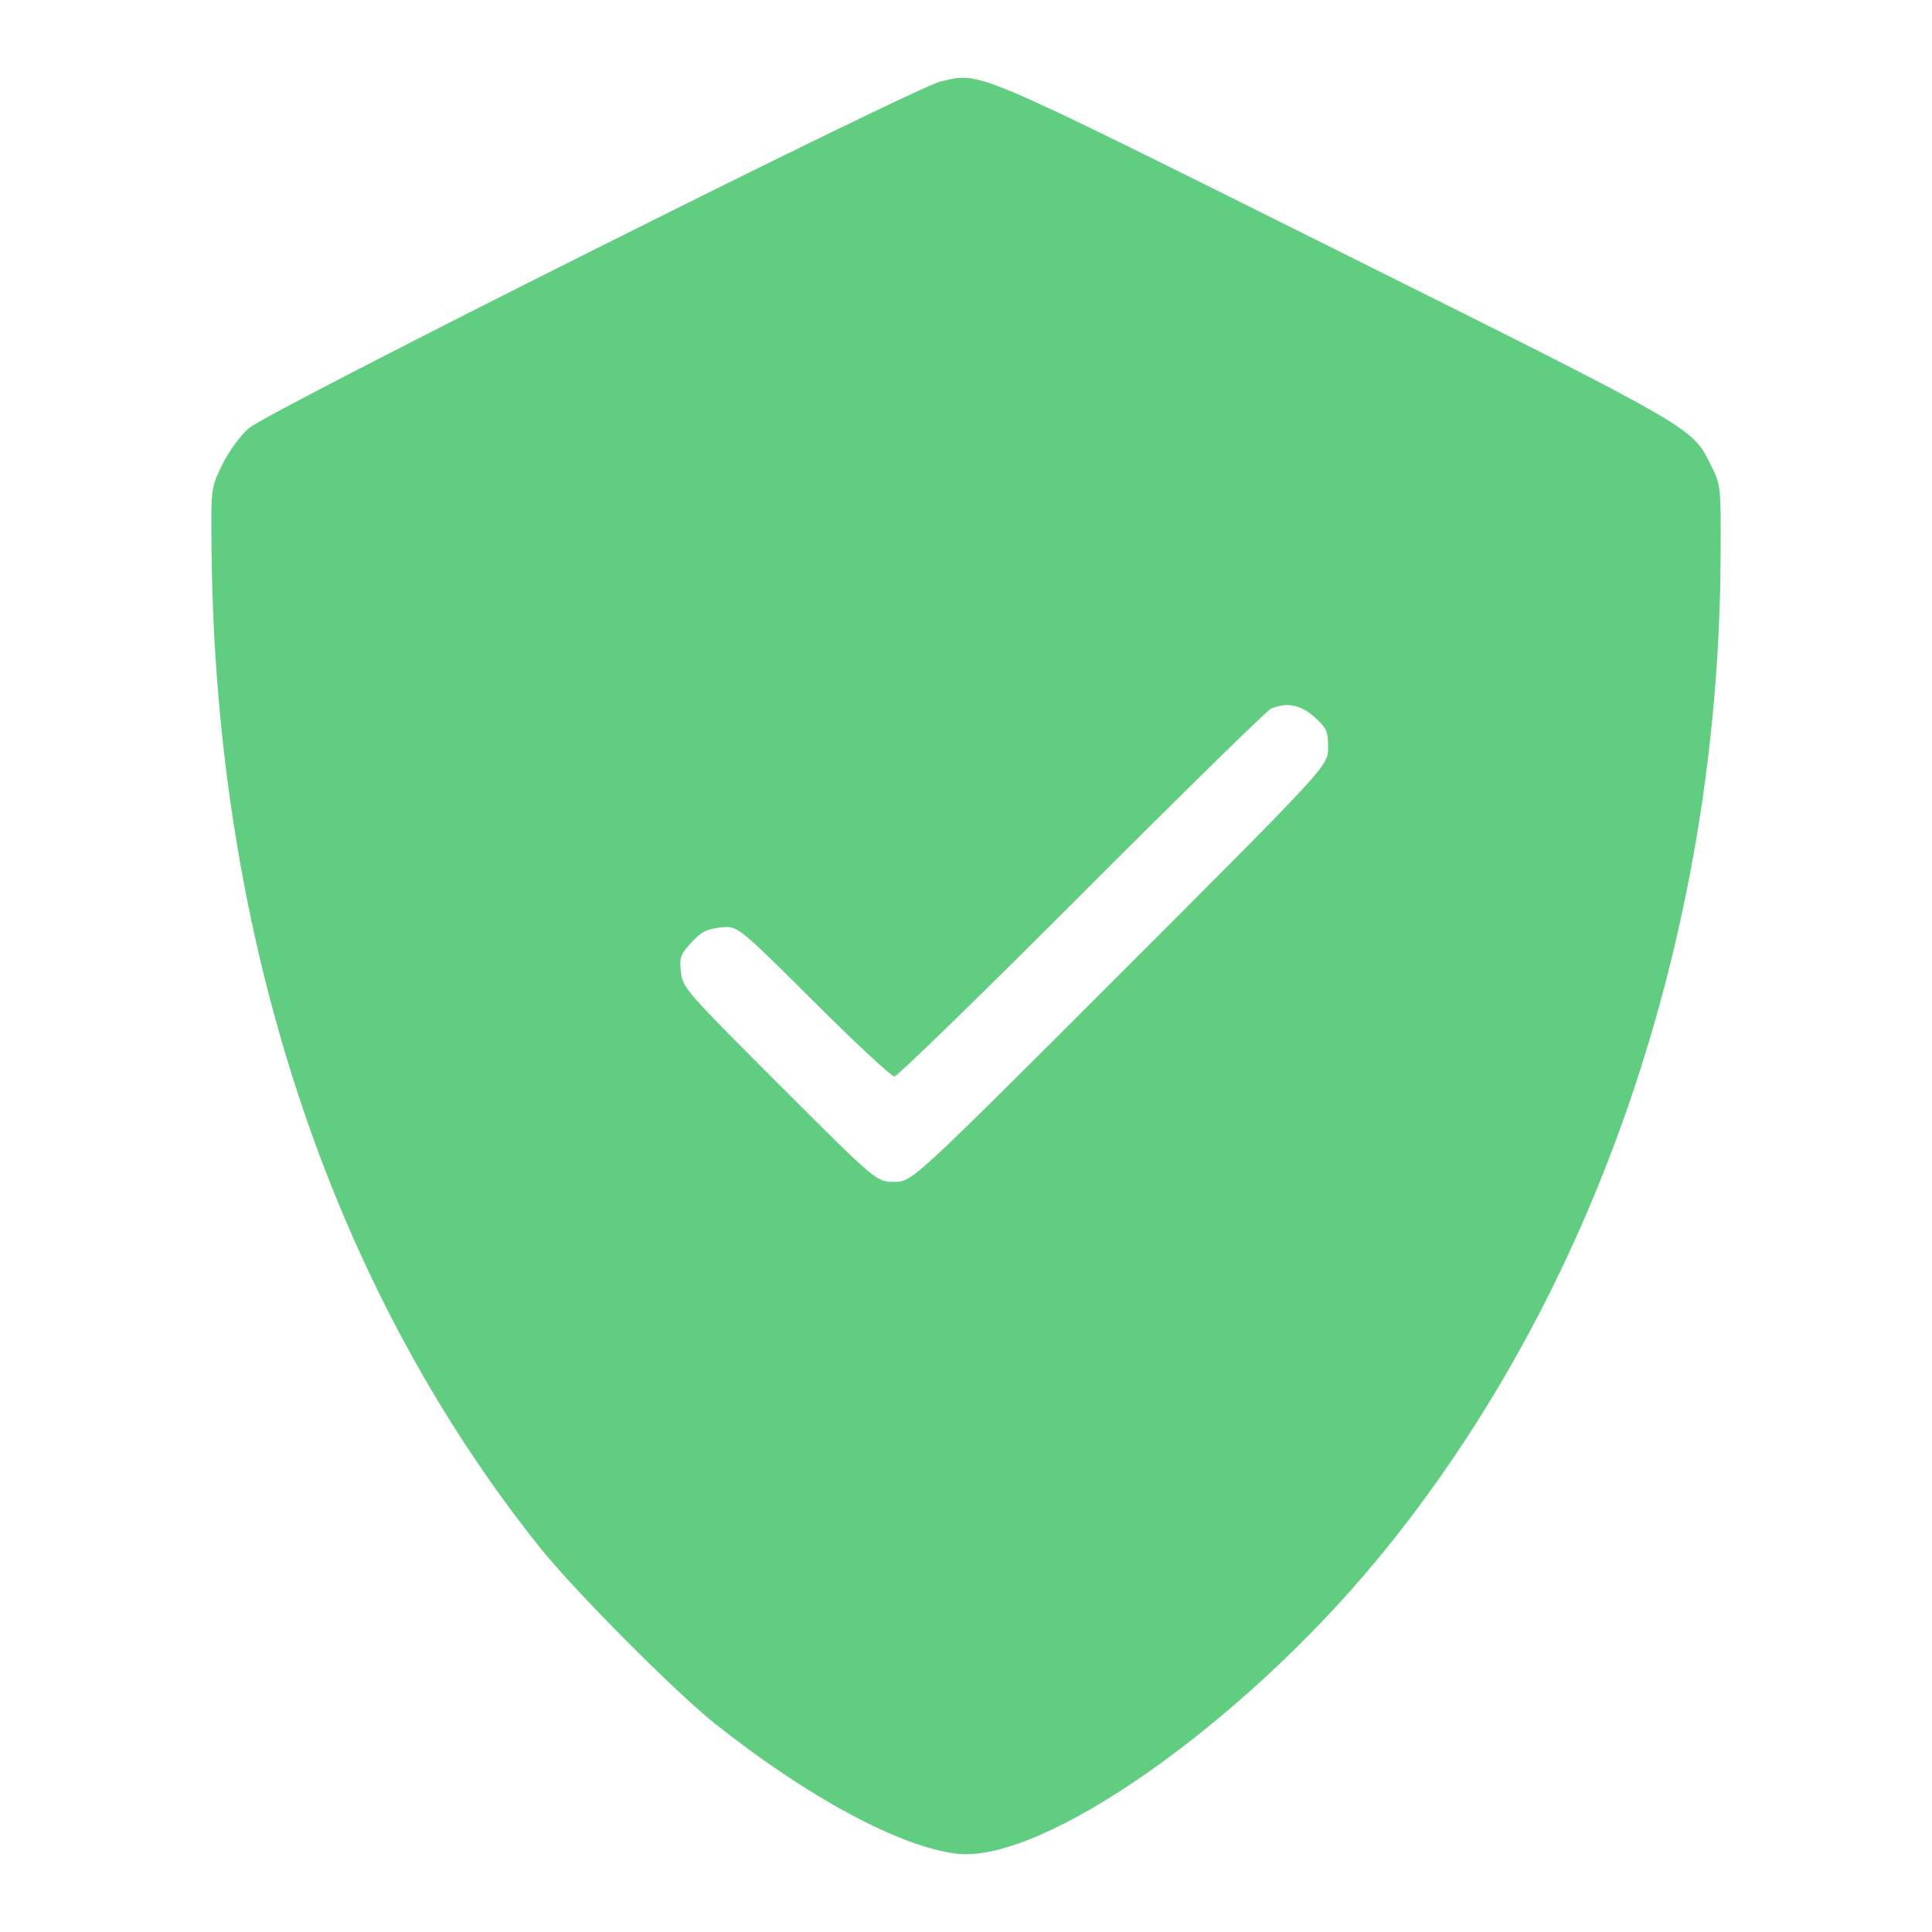 <?xml version="1.0" encoding="UTF-8"?> <svg xmlns="http://www.w3.org/2000/svg" width="64" height="64" viewBox="0 0 64 64" fill="none"> <path fill-rule="evenodd" clip-rule="evenodd" d="M31.16 2.7C30.261 2.907 8.917 13.603 8.245 14.184C7.951 14.438 7.592 14.931 7.366 15.389C6.984 16.165 6.984 16.165 7.009 18.312C7.154 31.078 10.938 42.554 17.866 51.24C19.02 52.687 22.369 56.056 23.708 57.117C26.782 59.553 29.824 61.186 31.694 61.406C34.522 61.739 41.055 57.173 45.599 51.69C52.82 42.977 56.937 30.969 56.997 18.449C57.008 16.093 57.007 16.08 56.68 15.416C56.056 14.144 56.203 14.229 44.148 8.22C32.063 2.197 32.515 2.389 31.16 2.7ZM43.554 23.763C43.953 24.129 43.995 24.226 43.995 24.769C43.995 25.369 43.995 25.369 37.105 32.26C30.214 39.151 30.214 39.151 29.623 39.151C29.032 39.151 29.032 39.151 25.825 35.944C22.712 32.831 22.616 32.721 22.557 32.202C22.503 31.717 22.535 31.624 22.899 31.227C23.226 30.87 23.408 30.776 23.867 30.724C24.431 30.66 24.431 30.66 26.942 33.161C28.323 34.536 29.53 35.661 29.627 35.661C29.722 35.661 32.516 32.942 35.834 29.619C39.151 26.295 41.973 23.53 42.103 23.475C42.624 23.252 43.098 23.346 43.554 23.763Z" fill="#61CD81"></path> </svg> 
